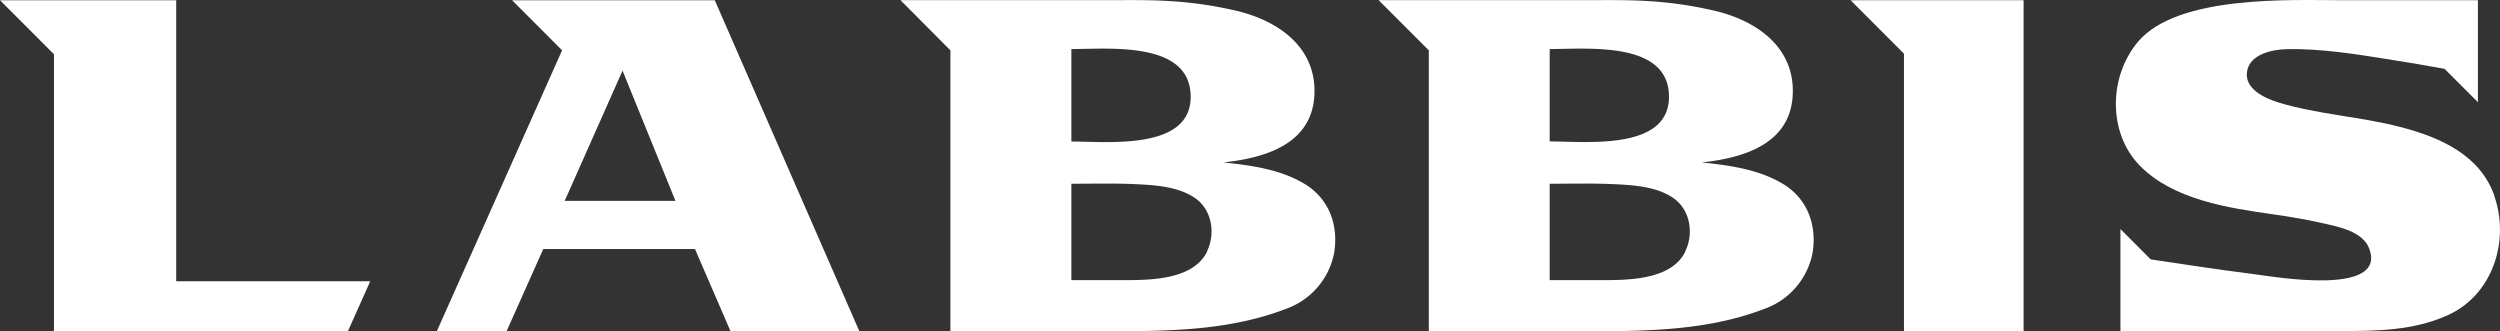 <svg id="e8a46077-4760-4737-8d8b-022b5670a0f4" data-name="Layer 1" xmlns="http://www.w3.org/2000/svg" viewBox="0 0 537.72 71.25">
  <rect x="0" y="0" width="537.72" height="71.25" fill="#333333" stroke="none"/>
  <defs>
    <style>
      .b537907a-20a3-4be4-9e45-ea467015149a {
        fill: #fff;
      }
    </style>
  </defs>
  <g>
    <polygon class="b537907a-20a3-4be4-9e45-ea467015149a" points="398.04 0.05 409.52 11.55 409.52 71.22 435.25 71.22 435.25 0.04 398.04 0.05"/>
    <polygon class="b537907a-20a3-4be4-9e45-ea467015149a" points="0 0.05 11.61 11.67 11.61 71.22 74.84 71.22 79.63 60.5 37.9 60.5 37.9 0.05 0 0.05"/>
    <path class="b537907a-20a3-4be4-9e45-ea467015149a" d="M224.58,86.78l11.38,28H212.14ZM200.82,71.63,211.58,82.4l-26.93,60.39h15l7.89-17.66h32.62l7.63,17.66h27.71L244.42,71.63Z" transform="translate(-90.68 -71.58)"/>
    <path class="b537907a-20a3-4be4-9e45-ea467015149a" d="M627.18,113.74c3.38,9.76-.4,21.35-10.11,25.68-7.27,3.24-15.07,3.37-22.85,3.37H546.76V120.85l6.51,6.52c7.39,1.11,14.78,2.24,22.18,3.17,3.93.5,28.48,4.86,24.88-5.35-1.35-3.84-6.57-4.81-10-5.59s-7.15-1.42-10.77-1.93c-9.65-1.36-21.49-3.16-28.63-10.46-6.93-7.07-6.69-19.24-.34-26.71,8.54-10,32.81-8.88,43.31-8.88h29.75V93.56l-7.18-7.18c-3.92-.7-7.85-1.39-11.78-2-7.24-1.15-14.77-2.38-22.13-2.23-3,.06-7.8,1-8.53,4.6-.81,3.94,3.85,6,6.83,6.91,8.48,2.55,17.49,3,26.06,5.22s17.2,6,20.3,14.87" transform="translate(-90.68 -71.58)"/>
    <path class="b537907a-20a3-4be4-9e45-ea467015149a" d="M474,111.17h0" transform="translate(-90.68 -71.58)"/>
    <path class="b537907a-20a3-4be4-9e45-ea467015149a" d="M371.27,111.17h0" transform="translate(-90.68 -71.58)"/>
    <path class="b537907a-20a3-4be4-9e45-ea467015149a" d="M350.33,125.66c-3.21,6.58-13.56,6.16-19.63,6.17h-9.58V111.1c4.52,0,9.07-.12,13.6.08,4.31.2,9.37.49,13,3s4.45,7.59,2.58,11.43M321.12,82.13c8.24,0,25.75-1.78,25.66,10.37-.1,11.45-17.86,9.52-25.66,9.52Zm50.15,29c-5.15-3.12-11.55-4-17.44-4.61,9.22-1,19.34-4.08,19.58-15,.22-10.09-8.16-15.64-17-17.67-11-2.53-19-2.24-27.25-2.24h-44.8L295.1,82.41c0,16.66,0,57,0,60.38,6.32,0,14.29,0,22.67,0,19.42,0,34.85.81,49.47-4.76a16,16,0,0,0,10.39-12c1-6-1.07-11.7-6.34-14.89" transform="translate(-90.68 -71.58)"/>
    <path class="b537907a-20a3-4be4-9e45-ea467015149a" d="M453.19,125.66c-3.2,6.58-13.55,6.16-19.63,6.17H424V111.1c4.53,0,9.08-.12,13.6.08,4.32.2,9.38.49,13,3s4.44,7.59,2.57,11.43M424,82.13c8.25,0,25.76-1.78,25.66,10.37C449.55,104,431.78,102,424,102Zm50.16,29c-5.15-3.12-11.55-4-17.44-4.61,9.22-1,19.33-4.08,19.57-15,.23-10.09-8.15-15.64-17-17.67-11-2.53-19-2.24-27.26-2.24H387.2L398,82.41c0,16.66,0,57,0,60.38,6.32,0,14.29,0,22.67,0,19.41,0,34.84.81,49.47-4.76a16,16,0,0,0,10.39-12c1-6-1.08-11.7-6.34-14.89" transform="translate(-90.68 -71.58)"/>
  </g>
</svg>

